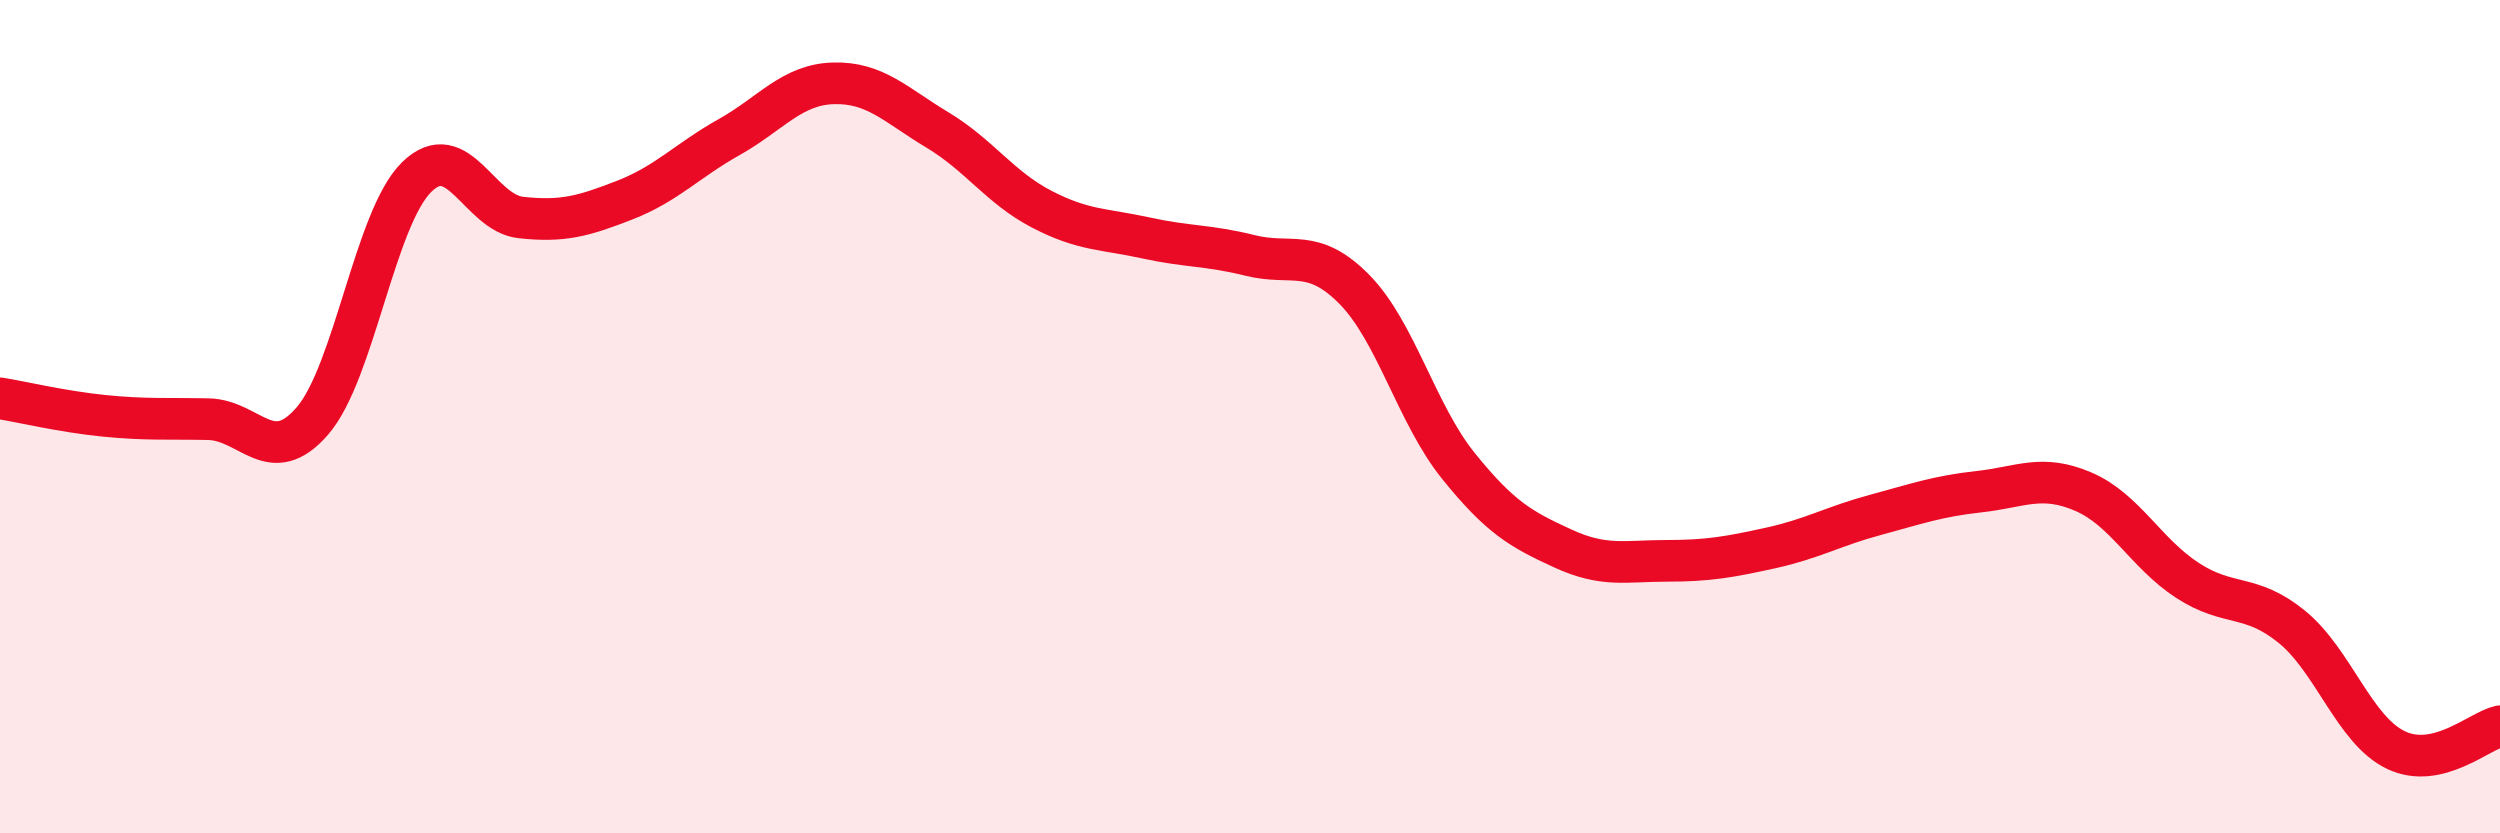 
    <svg width="60" height="20" viewBox="0 0 60 20" xmlns="http://www.w3.org/2000/svg">
      <path
        d="M 0,9.56 C 0.5,9.64 1.5,9.88 2.5,9.98 C 3.5,10.08 4,10.04 5,10.06 C 6,10.08 6.5,11.26 7.5,10.1 C 8.5,8.94 9,5.23 10,4.25 C 11,3.27 11.5,5.11 12.5,5.22 C 13.5,5.33 14,5.19 15,4.8 C 16,4.41 16.5,3.85 17.5,3.29 C 18.5,2.73 19,2.03 20,2 C 21,1.97 21.5,2.52 22.5,3.12 C 23.5,3.72 24,4.5 25,5.02 C 26,5.54 26.5,5.49 27.5,5.71 C 28.5,5.93 29,5.88 30,6.13 C 31,6.38 31.5,5.93 32.5,6.94 C 33.5,7.95 34,9.94 35,11.18 C 36,12.42 36.5,12.7 37.5,13.16 C 38.5,13.62 39,13.46 40,13.46 C 41,13.46 41.5,13.37 42.5,13.15 C 43.5,12.93 44,12.63 45,12.36 C 46,12.09 46.5,11.91 47.5,11.8 C 48.5,11.69 49,11.37 50,11.8 C 51,12.23 51.5,13.28 52.5,13.93 C 53.5,14.58 54,14.23 55,15.04 C 56,15.85 56.5,17.52 57.5,18 C 58.5,18.48 59.5,17.54 60,17.43L60 20L0 20Z"
        fill="#EB0A25"
        opacity="0.1"
        stroke-linecap="round"
        stroke-linejoin="round"
      />
      <path
        d="M 0,9.56 C 0.5,9.64 1.5,9.88 2.5,9.98 C 3.5,10.08 4,10.04 5,10.06 C 6,10.08 6.5,11.26 7.5,10.1 C 8.5,8.94 9,5.23 10,4.25 C 11,3.27 11.5,5.11 12.5,5.22 C 13.5,5.33 14,5.19 15,4.8 C 16,4.41 16.5,3.85 17.5,3.29 C 18.5,2.73 19,2.03 20,2 C 21,1.97 21.5,2.52 22.5,3.12 C 23.5,3.72 24,4.5 25,5.02 C 26,5.54 26.5,5.49 27.5,5.71 C 28.5,5.93 29,5.88 30,6.13 C 31,6.38 31.5,5.93 32.5,6.94 C 33.5,7.95 34,9.94 35,11.18 C 36,12.42 36.5,12.7 37.5,13.16 C 38.5,13.62 39,13.46 40,13.46 C 41,13.46 41.5,13.37 42.5,13.15 C 43.5,12.93 44,12.63 45,12.36 C 46,12.09 46.5,11.91 47.5,11.8 C 48.5,11.69 49,11.37 50,11.8 C 51,12.23 51.5,13.28 52.5,13.93 C 53.5,14.58 54,14.23 55,15.04 C 56,15.85 56.5,17.52 57.5,18 C 58.5,18.48 59.5,17.54 60,17.43"
        stroke="#EB0A25"
        stroke-width="1"
        fill="none"
        stroke-linecap="round"
        stroke-linejoin="round"
      />
    </svg>
  